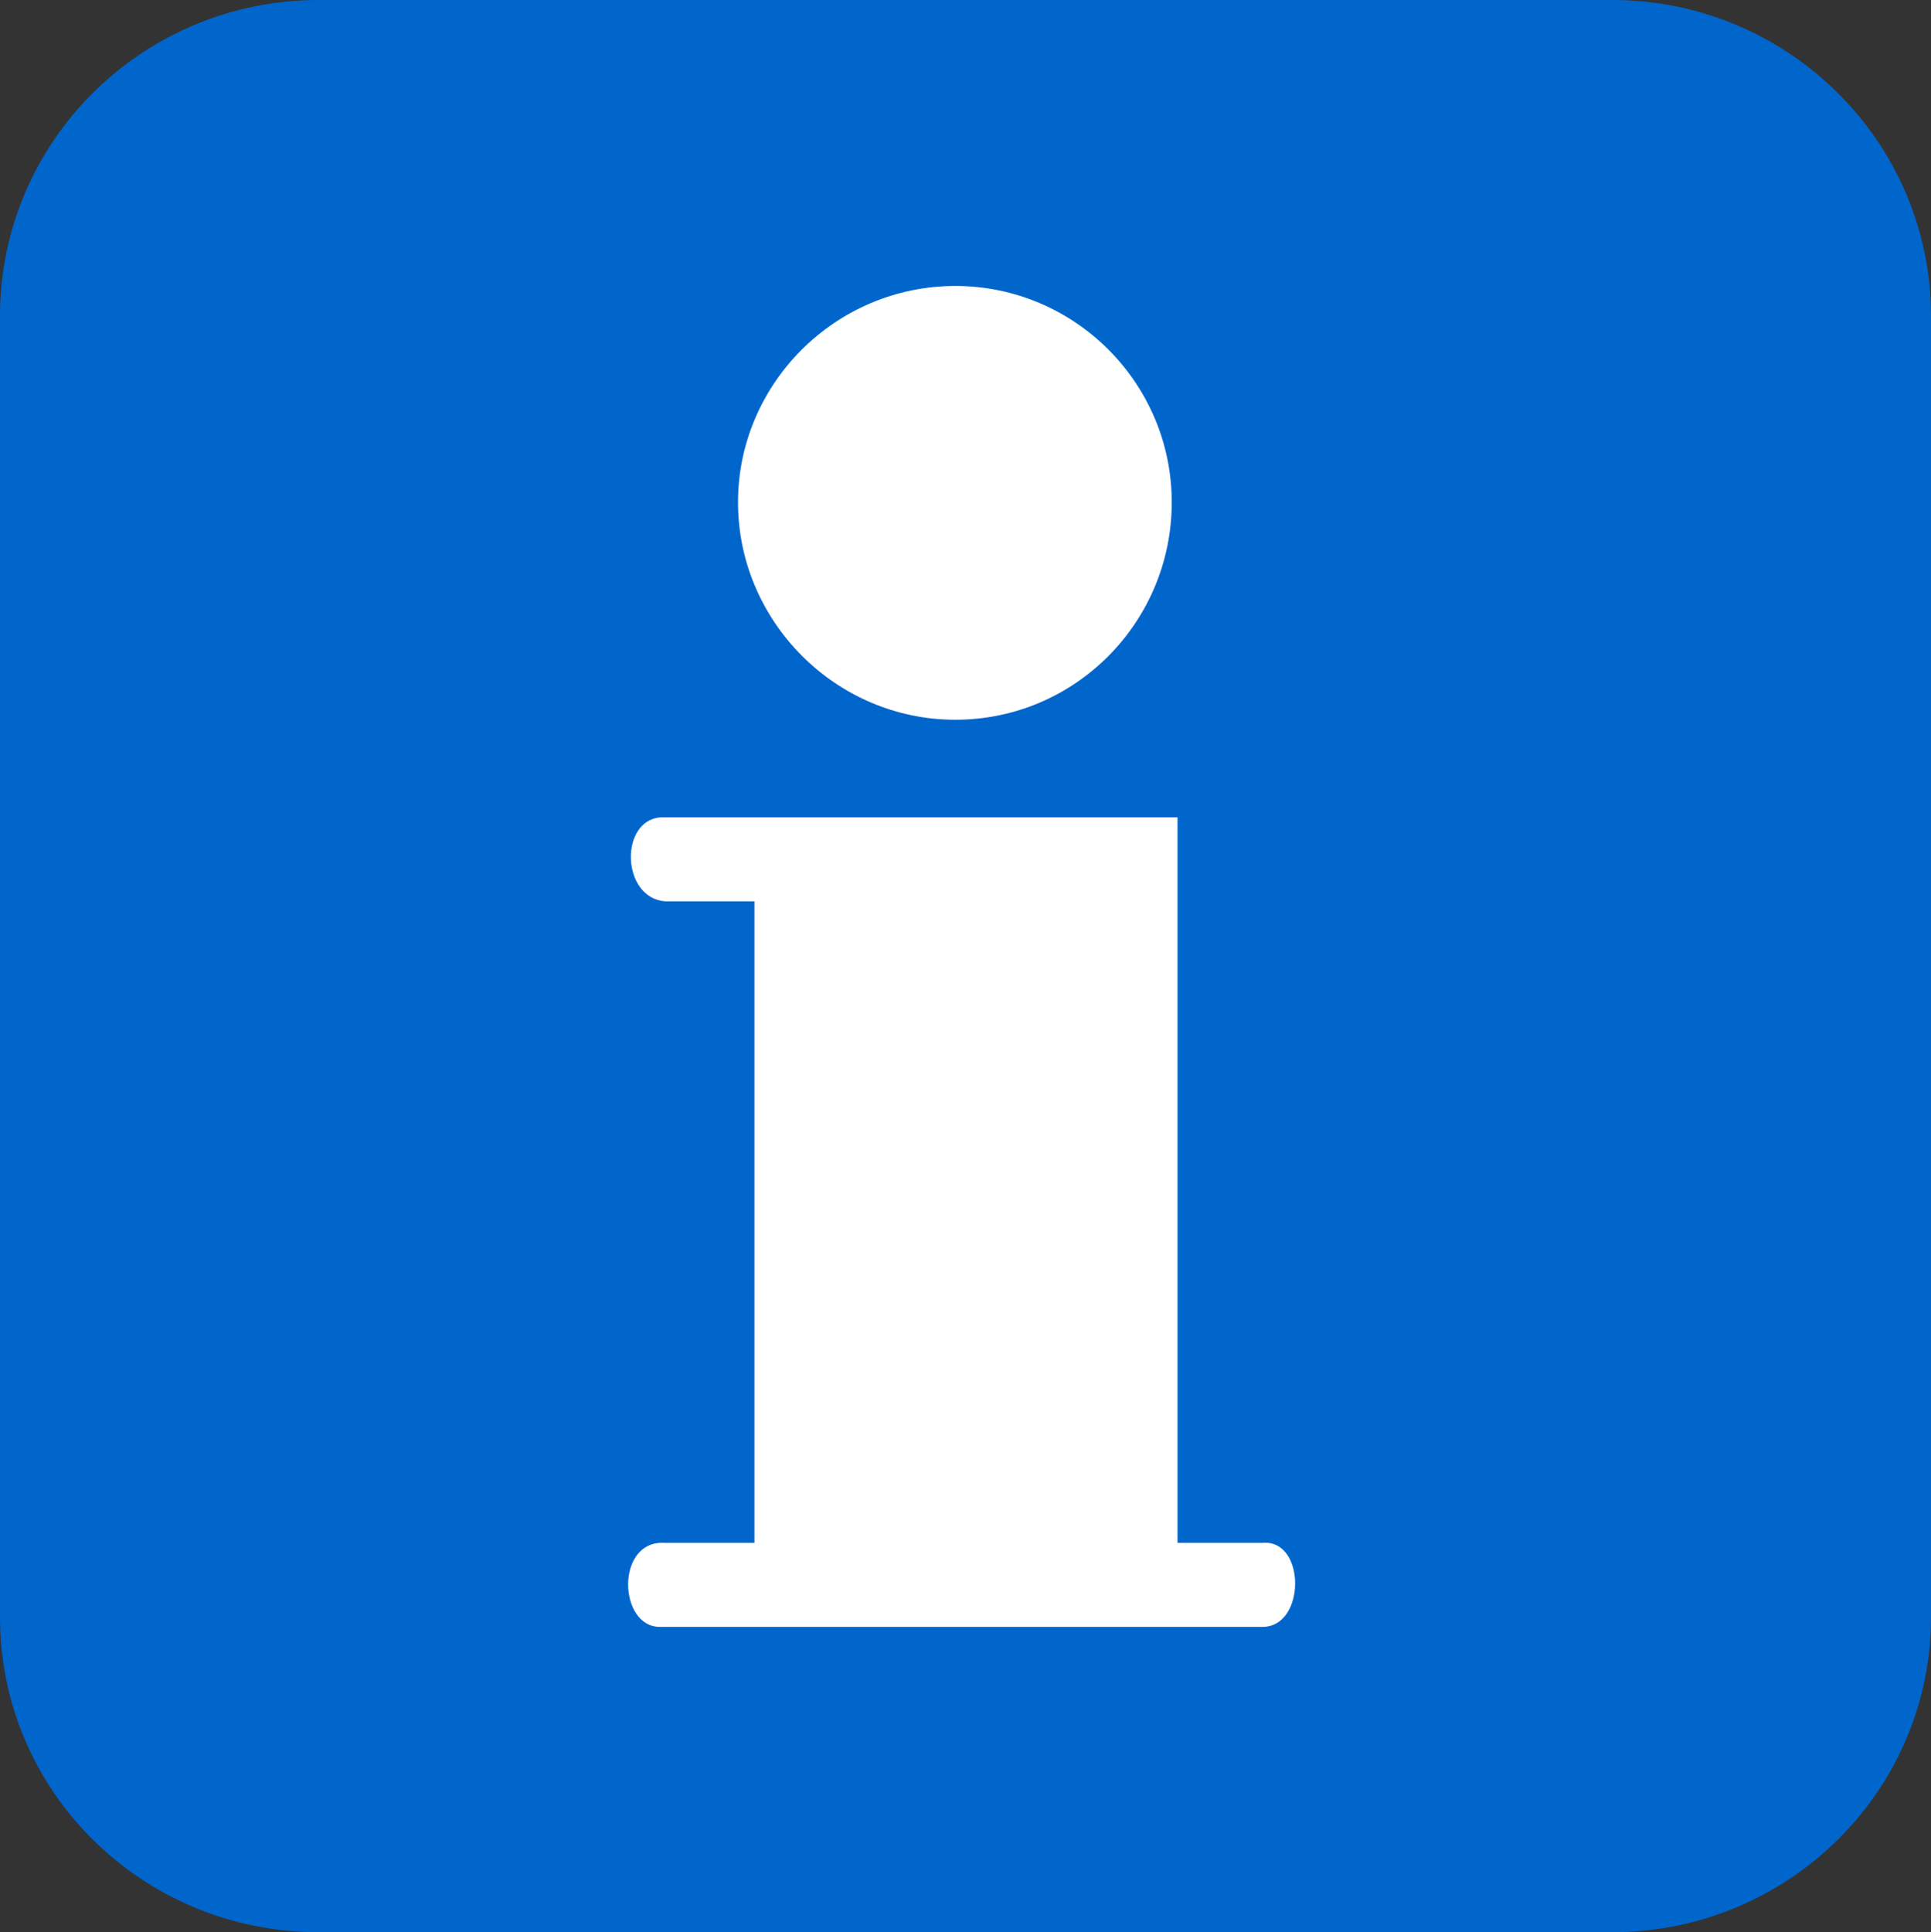 <?xml version="1.0" encoding="UTF-8"?>
<svg xmlns="http://www.w3.org/2000/svg" viewBox="0 0 19.99 20">
  <rect x="0" y="0" width="19.99" height="20" fill="#333333" stroke="none"/>
  <defs>
    <style>
      .cls-1, .cls-2 {
        fill: #06c;
      }

      .cls-3 {
        fill: #fff;
      }

      .cls-3, .cls-2 {
        fill-rule: evenodd;
      }
    </style>
  </defs>
  <g id="Mit_Wasse_Abwasser" data-name="Mit Wasse/Abwasser">
    <path class="cls-1" d="m9.66,2.52c-.49.71-4.76,6.97-4.76,9.64,0,2.89,2.35,5.24,5.24,5.24s5.24-2.35,5.24-5.24c0-2.67-4.27-8.94-4.76-9.64-.11-.16-.48-.76-.48-.76,0,0-.37.6-.48.76Z"/>
  </g>
  <g id="HG">
    <path class="cls-2" d="m0,16.74c0,1.8,1.47,3.26,3.3,3.26h13.39c1.82,0,3.3-1.46,3.3-3.26V3.27c0-1.8-1.48-3.27-3.3-3.27H3.3C1.47,0,0,1.47,0,3.27v13.47Z"/>
  </g>
  <g id="Reception">
    <path class="cls-3" d="m12.2,8.46h-5.36c-.43.03-.41.84.05.87h.92v6.64h-.93c-.51-.03-.48.87-.05.87h6.24c.45,0,.45-.91,0-.87h-.88v-7.51Z"/>
    <path class="cls-3" d="m9.89,2.96c-1.24,0-2.25,1.01-2.25,2.24s1.01,2.25,2.25,2.25,2.24-1.01,2.24-2.25-1.01-2.24-2.24-2.24"/>
  </g>
</svg>